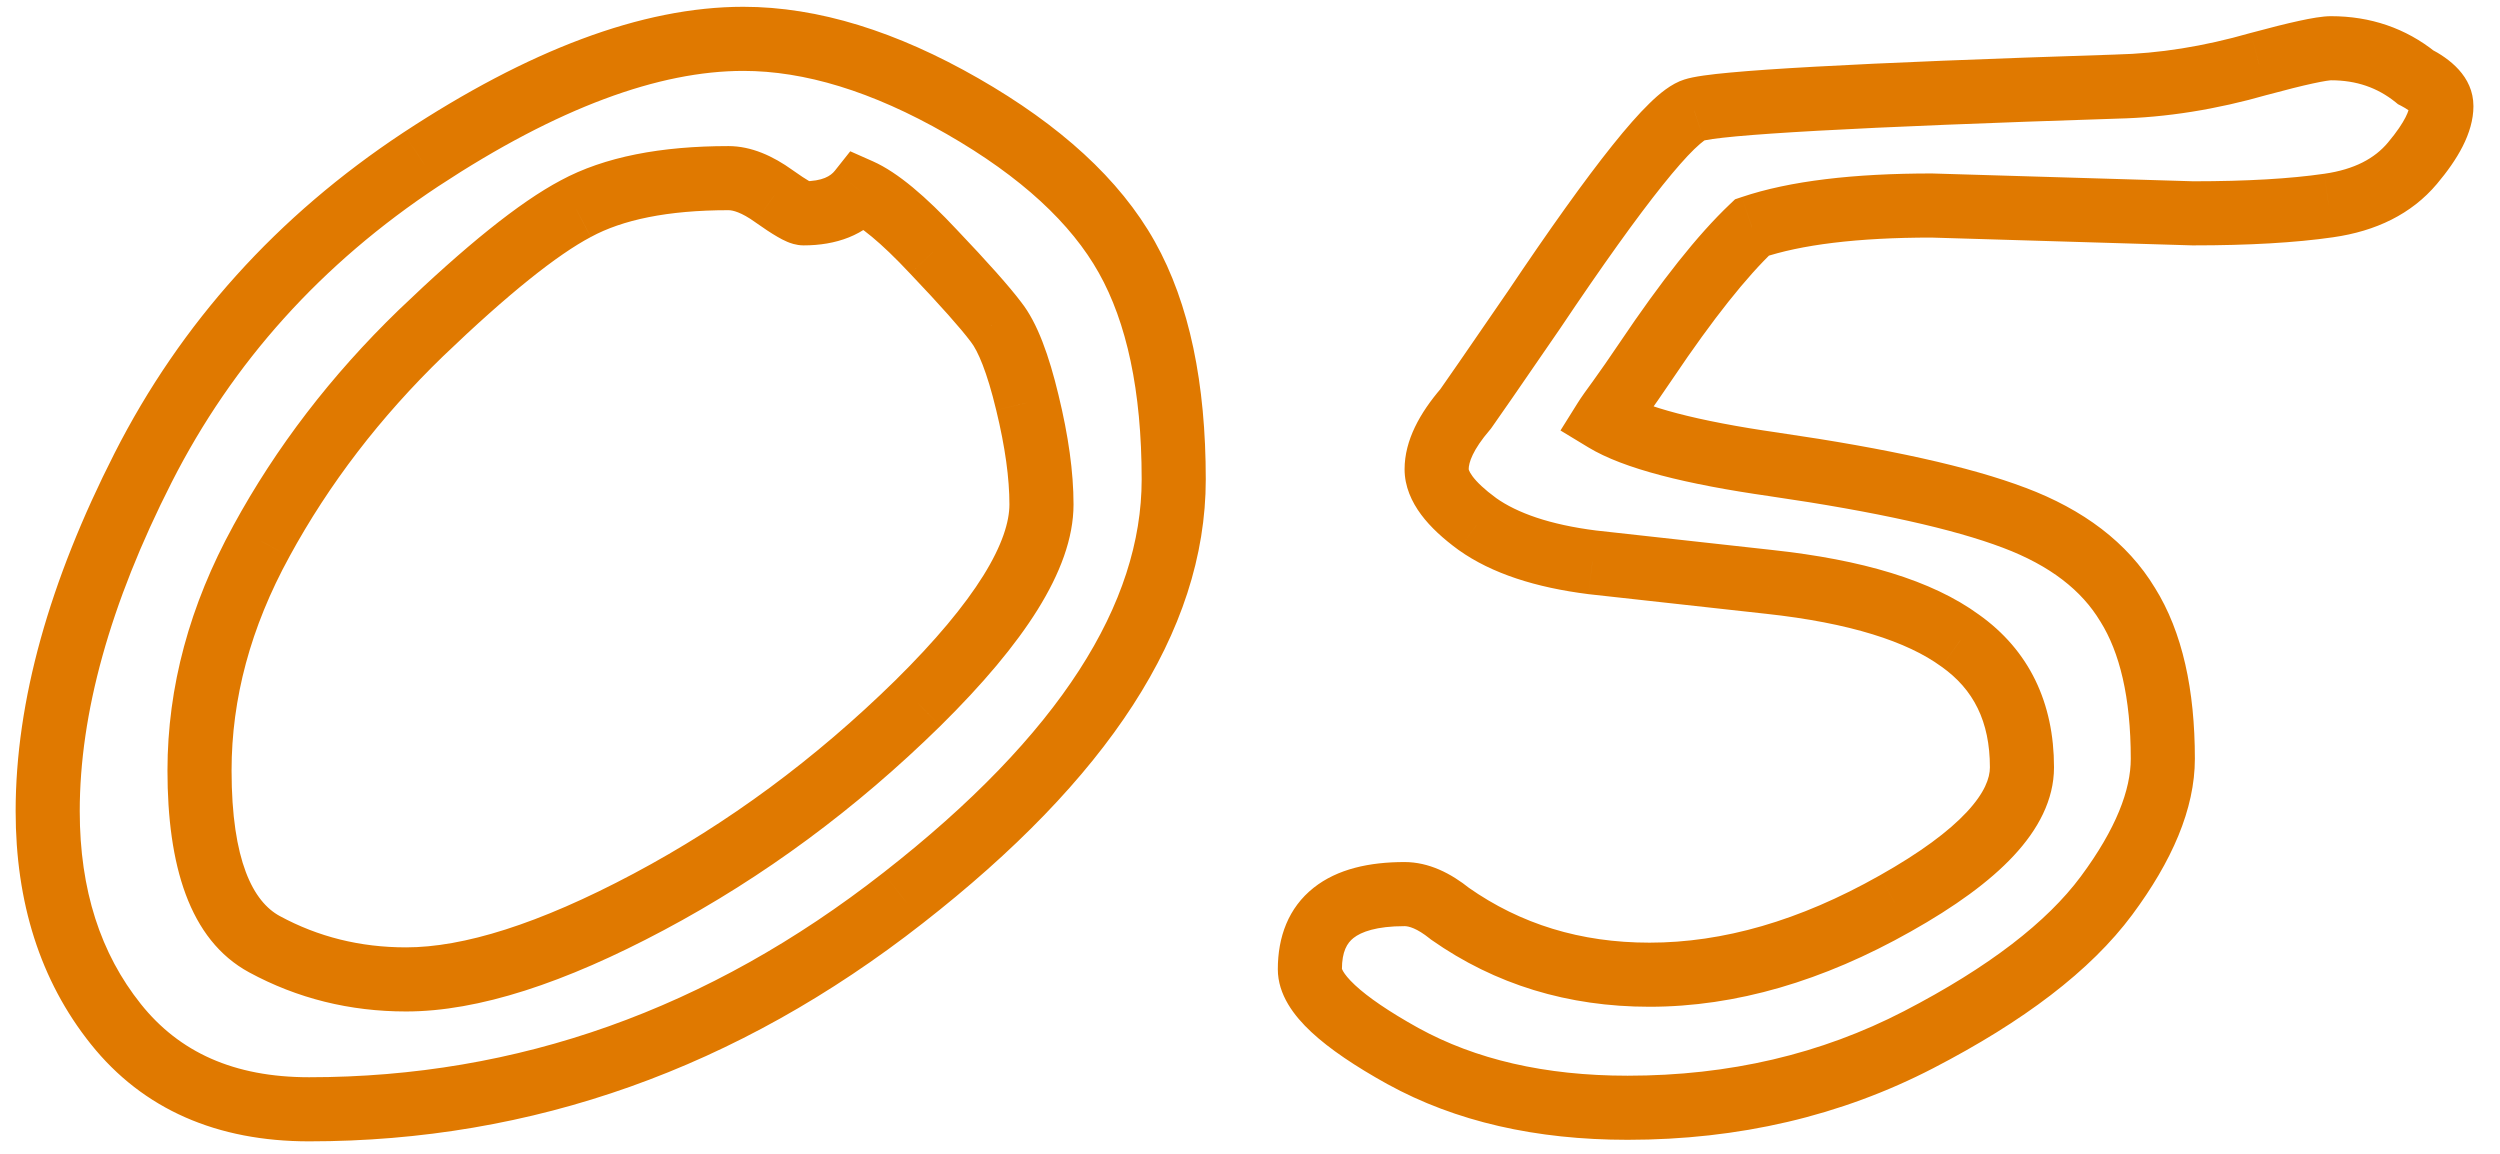 <?xml version="1.0" encoding="UTF-8"?> <svg xmlns="http://www.w3.org/2000/svg" width="78" height="36" viewBox="0 0 78 36" fill="none"> <path d="M13.134 4.972L12.584 4.136L12.582 4.137L13.134 4.972ZM30.028 3.312L30.526 2.444L30.028 3.312ZM35.155 8.023L36.028 7.534L35.155 8.023ZM28.173 28.019L27.558 27.23L27.556 27.231L28.173 28.019ZM26.83 5.948L27.236 5.034L26.528 4.72L26.047 5.327L26.83 5.948ZM24.145 6.119L23.561 6.931L23.566 6.935L24.145 6.119ZM17.968 6.51L18.435 7.394L18.444 7.389L17.968 6.51ZM13.134 10.392L12.441 9.67L12.438 9.673L13.134 10.392ZM8.153 16.886L9.03 17.367L9.031 17.364L8.153 16.886ZM28.637 21.939L29.337 22.653L29.339 22.651L28.637 21.939ZM32.055 12.565L31.082 12.798L31.083 12.801L32.055 12.565ZM31.078 10.05L30.278 10.65L30.285 10.659L30.292 10.668L31.078 10.05ZM29.125 7.853L28.395 8.536L28.401 8.542L29.125 7.853ZM9.643 33.61C7.292 33.61 5.591 32.825 4.394 31.325L2.831 32.573C4.466 34.622 6.785 35.61 9.643 35.61V33.61ZM4.394 31.325C3.142 29.757 2.488 27.775 2.488 25.309H0.488C0.488 28.148 1.25 30.593 2.831 32.573L4.394 31.325ZM2.488 25.309C2.488 22.273 3.42 18.857 5.358 15.044L3.575 14.138C1.542 18.137 0.488 21.867 0.488 25.309H2.488ZM5.358 15.044C7.262 11.298 10.032 8.221 13.685 5.806L12.582 4.137C8.651 6.736 5.642 10.071 3.575 14.138L5.358 15.044ZM13.684 5.807C17.415 3.351 20.573 2.212 23.192 2.212V0.212C20.017 0.212 16.47 1.579 12.584 4.136L13.684 5.807ZM23.192 2.212C25.085 2.212 27.193 2.838 29.531 4.179L30.526 2.444C27.981 0.985 25.531 0.212 23.192 0.212V2.212ZM29.531 4.179C31.877 5.524 33.424 6.981 34.283 8.513L36.028 7.534C34.934 5.583 33.063 3.899 30.526 2.444L29.531 4.179ZM34.283 8.513C35.147 10.053 35.62 12.176 35.62 14.957H37.62C37.62 11.976 37.117 9.477 36.028 7.534L34.283 8.513ZM35.62 14.957C35.62 18.806 33.104 22.902 27.558 27.23L28.788 28.807C34.505 24.346 37.62 19.734 37.62 14.957H35.62ZM27.556 27.231C22.106 31.497 16.144 33.61 9.643 33.61V35.61C16.618 35.61 23.009 33.33 28.789 28.806L27.556 27.231ZM26.047 5.327C25.919 5.487 25.671 5.656 25.072 5.656V7.656C26.069 7.656 26.992 7.353 27.614 6.57L26.047 5.327ZM25.072 5.656C25.179 5.656 25.257 5.676 25.285 5.684C25.32 5.693 25.339 5.701 25.34 5.702C25.34 5.702 25.315 5.691 25.256 5.657C25.14 5.59 24.966 5.476 24.723 5.304L23.566 6.935C23.828 7.121 24.06 7.275 24.254 7.387C24.35 7.443 24.454 7.499 24.561 7.544C24.637 7.576 24.833 7.656 25.072 7.656V5.656ZM24.728 5.307C24.12 4.87 23.444 4.558 22.729 4.558V6.558C22.859 6.558 23.128 6.62 23.561 6.931L24.728 5.307ZM22.729 4.558C20.637 4.558 18.865 4.887 17.491 5.63L18.444 7.389C19.414 6.863 20.816 6.558 22.729 6.558V4.558ZM17.501 5.625C16.197 6.314 14.501 7.693 12.441 9.67L13.826 11.113C15.869 9.152 17.395 7.943 18.434 7.394L17.501 5.625ZM12.438 9.673C10.335 11.709 8.612 13.954 7.275 16.407L9.031 17.364C10.266 15.098 11.864 13.013 13.829 11.11L12.438 9.673ZM7.277 16.405C5.918 18.881 5.225 21.429 5.225 24.039H7.225C7.225 21.799 7.817 19.578 9.03 17.367L7.277 16.405ZM5.225 24.039C5.225 26.968 5.894 29.319 7.774 30.338L8.728 28.58C7.906 28.134 7.225 26.871 7.225 24.039H5.225ZM7.774 30.338C9.277 31.153 10.915 31.558 12.67 31.558V29.558C11.235 29.558 9.927 29.23 8.728 28.58L7.774 30.338ZM12.67 31.558C14.929 31.558 17.625 30.665 20.708 29.023L19.768 27.258C16.797 28.839 14.447 29.558 12.67 29.558V31.558ZM20.708 29.023C23.824 27.365 26.701 25.24 29.337 22.653L27.936 21.226C25.43 23.685 22.707 25.694 19.768 27.258L20.708 29.023ZM29.339 22.651C30.657 21.35 31.68 20.137 32.379 19.013C33.072 17.898 33.494 16.796 33.494 15.738H31.494C31.494 16.275 31.273 17.005 30.681 17.957C30.094 18.9 29.188 19.99 27.934 21.228L29.339 22.651ZM33.494 15.738C33.494 14.725 33.332 13.584 33.026 12.328L31.083 12.801C31.363 13.954 31.494 14.929 31.494 15.738H33.494ZM33.027 12.331C32.731 11.096 32.367 10.071 31.864 9.432L30.292 10.668C30.506 10.94 30.793 11.591 31.082 12.798L33.027 12.331ZM31.878 9.45C31.497 8.942 30.809 8.172 29.849 7.163L28.401 8.542C29.361 9.552 29.975 10.246 30.278 10.65L31.878 9.45ZM29.855 7.169C28.901 6.15 28.02 5.383 27.236 5.034L26.424 6.862C26.812 7.035 27.461 7.537 28.395 8.536L29.855 7.169ZM54.662 7.096L54.343 6.148L54.134 6.218L53.974 6.37L54.662 7.096ZM51.366 11.246L52.194 11.807L52.196 11.804L51.366 11.246ZM50.536 12.442L51.341 13.036L51.347 13.028L50.536 12.442ZM50.072 13.102L49.224 12.572L48.687 13.431L49.553 13.956L50.072 13.102ZM55.37 14.493L55.514 13.504L55.511 13.503L55.37 14.493ZM62.841 16.153L62.486 17.088L62.489 17.089L62.841 16.153ZM66.381 18.863L65.524 19.38L65.529 19.386L65.533 19.393L66.381 18.863ZM43.773 32.95L43.288 33.825L43.291 33.826L43.773 32.95ZM45.238 28.507L44.611 29.285L44.636 29.306L44.663 29.325L45.238 28.507ZM59.13 28.189L58.64 27.318L58.638 27.319L59.13 28.189ZM61.156 19.986L60.566 20.794L60.572 20.798L60.578 20.802L61.156 19.986ZM55.199 18.155L55.089 19.149L55.091 19.149L55.199 18.155ZM49.682 17.545L49.556 18.537L49.564 18.538L49.572 18.539L49.682 17.545ZM46.093 16.349L45.503 17.156L45.513 17.163L46.093 16.349ZM45.727 12.76L46.485 13.412L46.511 13.381L46.535 13.348L45.727 12.76ZM47.851 9.684L48.675 10.25L48.681 10.241L47.851 9.684ZM52.855 3.434L53.151 4.389L53.158 4.387L53.165 4.384L52.855 3.434ZM66.039 2.701L66.016 1.701L66.007 1.702L66.039 2.701ZM70.482 1.993L70.222 1.028L70.214 1.03L70.206 1.032L70.482 1.993ZM75.365 2.408L74.739 3.187L74.817 3.251L74.907 3.297L75.365 2.408ZM72.655 6.412L72.514 5.422L72.512 5.422L72.655 6.412ZM68.432 6.656L68.402 7.656L68.417 7.656H68.432V6.656ZM60.277 6.412L60.307 5.413L60.292 5.412H60.277V6.412ZM53.974 6.37C52.967 7.324 51.82 8.778 50.536 10.688L52.196 11.804C53.451 9.938 54.502 8.625 55.35 7.822L53.974 6.37ZM50.538 10.685C50.199 11.186 49.929 11.576 49.725 11.857L51.347 13.028C51.567 12.723 51.85 12.315 52.194 11.807L50.538 10.685ZM49.731 11.849C49.504 12.158 49.328 12.405 49.224 12.572L50.92 13.632C50.979 13.537 51.113 13.346 51.341 13.036L49.731 11.849ZM49.553 13.956C50.66 14.628 52.616 15.11 55.229 15.483L55.511 13.503C52.883 13.128 51.308 12.682 50.591 12.247L49.553 13.956ZM55.226 15.483C58.561 15.968 60.963 16.51 62.486 17.088L63.196 15.219C61.463 14.56 58.885 13.995 55.514 13.504L55.226 15.483ZM62.489 17.089C63.979 17.65 64.952 18.43 65.524 19.38L67.237 18.347C66.377 16.92 64.99 15.894 63.193 15.217L62.489 17.089ZM65.533 19.393C66.13 20.348 66.48 21.743 66.48 23.673H68.48C68.48 21.534 68.097 19.722 67.229 18.333L65.533 19.393ZM66.48 23.673C66.48 24.639 66.028 25.854 64.919 27.349L66.525 28.541C67.759 26.879 68.48 25.246 68.48 23.673H66.48ZM64.919 27.349C63.874 28.756 62.071 30.168 59.403 31.549L60.322 33.325C63.123 31.875 65.225 30.292 66.525 28.541L64.919 27.349ZM59.403 31.549C56.821 32.886 53.953 33.562 50.78 33.562V35.562C54.248 35.562 57.435 34.821 60.322 33.325L59.403 31.549ZM50.78 33.562C48.194 33.562 46.032 33.051 44.255 32.074L43.291 33.826C45.421 34.998 47.93 35.562 50.78 35.562V33.562ZM44.258 32.076C43.321 31.555 42.675 31.107 42.277 30.736C41.844 30.332 41.868 30.174 41.868 30.24H39.868C39.868 31.038 40.376 31.698 40.912 32.198C41.483 32.73 42.289 33.271 43.288 33.825L44.258 32.076ZM41.868 30.24C41.868 29.683 42.032 29.421 42.228 29.266C42.468 29.075 42.943 28.896 43.822 28.896V26.896C42.732 26.896 41.73 27.108 40.985 27.699C40.196 28.325 39.868 29.235 39.868 30.24H41.868ZM43.822 28.896C43.947 28.896 44.202 28.956 44.611 29.285L45.866 27.728C45.265 27.244 44.577 26.896 43.822 26.896V28.896ZM44.663 29.325C46.649 30.72 48.928 31.411 51.464 31.411V29.411C49.312 29.411 47.441 28.832 45.813 27.689L44.663 29.325ZM51.464 31.411C54.159 31.411 56.883 30.608 59.622 29.06L58.638 27.319C56.136 28.733 53.749 29.411 51.464 29.411V31.411ZM59.62 29.061C60.983 28.295 62.071 27.512 62.828 26.698C63.585 25.885 64.085 24.961 64.085 23.941H62.085C62.085 24.273 61.925 24.733 61.364 25.335C60.803 25.938 59.913 26.602 58.64 27.318L59.62 29.061ZM64.085 23.941C64.085 21.928 63.313 20.289 61.735 19.171L60.578 20.802C61.571 21.506 62.085 22.505 62.085 23.941H64.085ZM61.746 19.179C60.266 18.097 58.072 17.461 55.307 17.161L55.091 19.149C57.73 19.436 59.507 20.02 60.566 20.794L61.746 19.179ZM55.309 17.161L49.792 16.551L49.572 18.539L55.089 19.149L55.309 17.161ZM49.807 16.553C48.349 16.369 47.334 16.004 46.672 15.534L45.513 17.163C46.545 17.897 47.922 18.331 49.556 18.537L49.807 16.553ZM46.683 15.541C46.306 15.266 46.074 15.037 45.943 14.861C45.814 14.687 45.823 14.62 45.823 14.64H43.823C43.823 15.181 44.044 15.658 44.338 16.054C44.631 16.448 45.033 16.813 45.503 17.156L46.683 15.541ZM45.823 14.64C45.823 14.441 45.942 14.043 46.485 13.412L44.969 12.107C44.307 12.877 43.823 13.732 43.823 14.64H45.823ZM46.535 13.348C46.676 13.155 47.396 12.112 48.675 10.25L47.026 9.117C45.734 10.999 45.038 12.007 44.918 12.172L46.535 13.348ZM48.681 10.241C50.002 8.271 51.064 6.789 51.872 5.78C52.277 5.274 52.604 4.905 52.856 4.659C53.148 4.375 53.231 4.364 53.151 4.389L52.56 2.478C52.138 2.609 51.756 2.938 51.46 3.228C51.124 3.555 50.74 3.994 50.311 4.53C49.451 5.604 48.352 7.141 47.02 9.127L48.681 10.241ZM53.165 4.384C53.164 4.385 53.235 4.366 53.432 4.337C53.613 4.312 53.855 4.284 54.165 4.255C54.784 4.198 55.638 4.139 56.732 4.078C58.917 3.957 62.029 3.831 66.071 3.701L66.007 1.702C61.96 1.832 58.83 1.958 56.621 2.081C55.517 2.142 54.636 2.203 53.981 2.264C53.375 2.32 52.848 2.384 52.546 2.483L53.165 4.384ZM66.062 3.701C67.589 3.666 69.155 3.415 70.758 2.954L70.206 1.032C68.75 1.45 67.354 1.671 66.016 1.701L66.062 3.701ZM70.743 2.959C71.338 2.798 71.808 2.68 72.16 2.604C72.335 2.566 72.474 2.54 72.578 2.523C72.69 2.506 72.732 2.505 72.728 2.505V0.505C72.461 0.505 72.102 0.57 71.735 0.65C71.337 0.736 70.831 0.863 70.222 1.028L70.743 2.959ZM72.728 2.505C73.522 2.505 74.177 2.736 74.739 3.187L75.992 1.629C75.056 0.876 73.953 0.505 72.728 0.505V2.505ZM74.907 3.297C75.007 3.349 75.081 3.395 75.135 3.433C75.189 3.472 75.215 3.498 75.223 3.507C75.231 3.516 75.217 3.503 75.201 3.466C75.184 3.426 75.171 3.372 75.171 3.312H77.171C77.171 2.373 76.406 1.82 75.823 1.519L74.907 3.297ZM75.171 3.312C75.171 3.407 75.08 3.763 74.502 4.45L76.033 5.737C76.66 4.992 77.171 4.16 77.171 3.312H75.171ZM74.502 4.45C74.093 4.937 73.468 5.286 72.514 5.422L72.797 7.402C74.121 7.213 75.238 6.683 76.033 5.737L74.502 4.45ZM72.512 5.422C71.453 5.576 70.097 5.656 68.432 5.656V7.656C70.151 7.656 71.611 7.574 72.799 7.402L72.512 5.422ZM68.462 5.657L60.307 5.413L60.247 7.412L68.402 7.656L68.462 5.657ZM60.277 5.412C57.839 5.412 55.843 5.642 54.343 6.148L54.982 8.043C56.183 7.638 57.93 7.412 60.277 7.412V5.412Z" fill="#E07900"></path> </svg> 